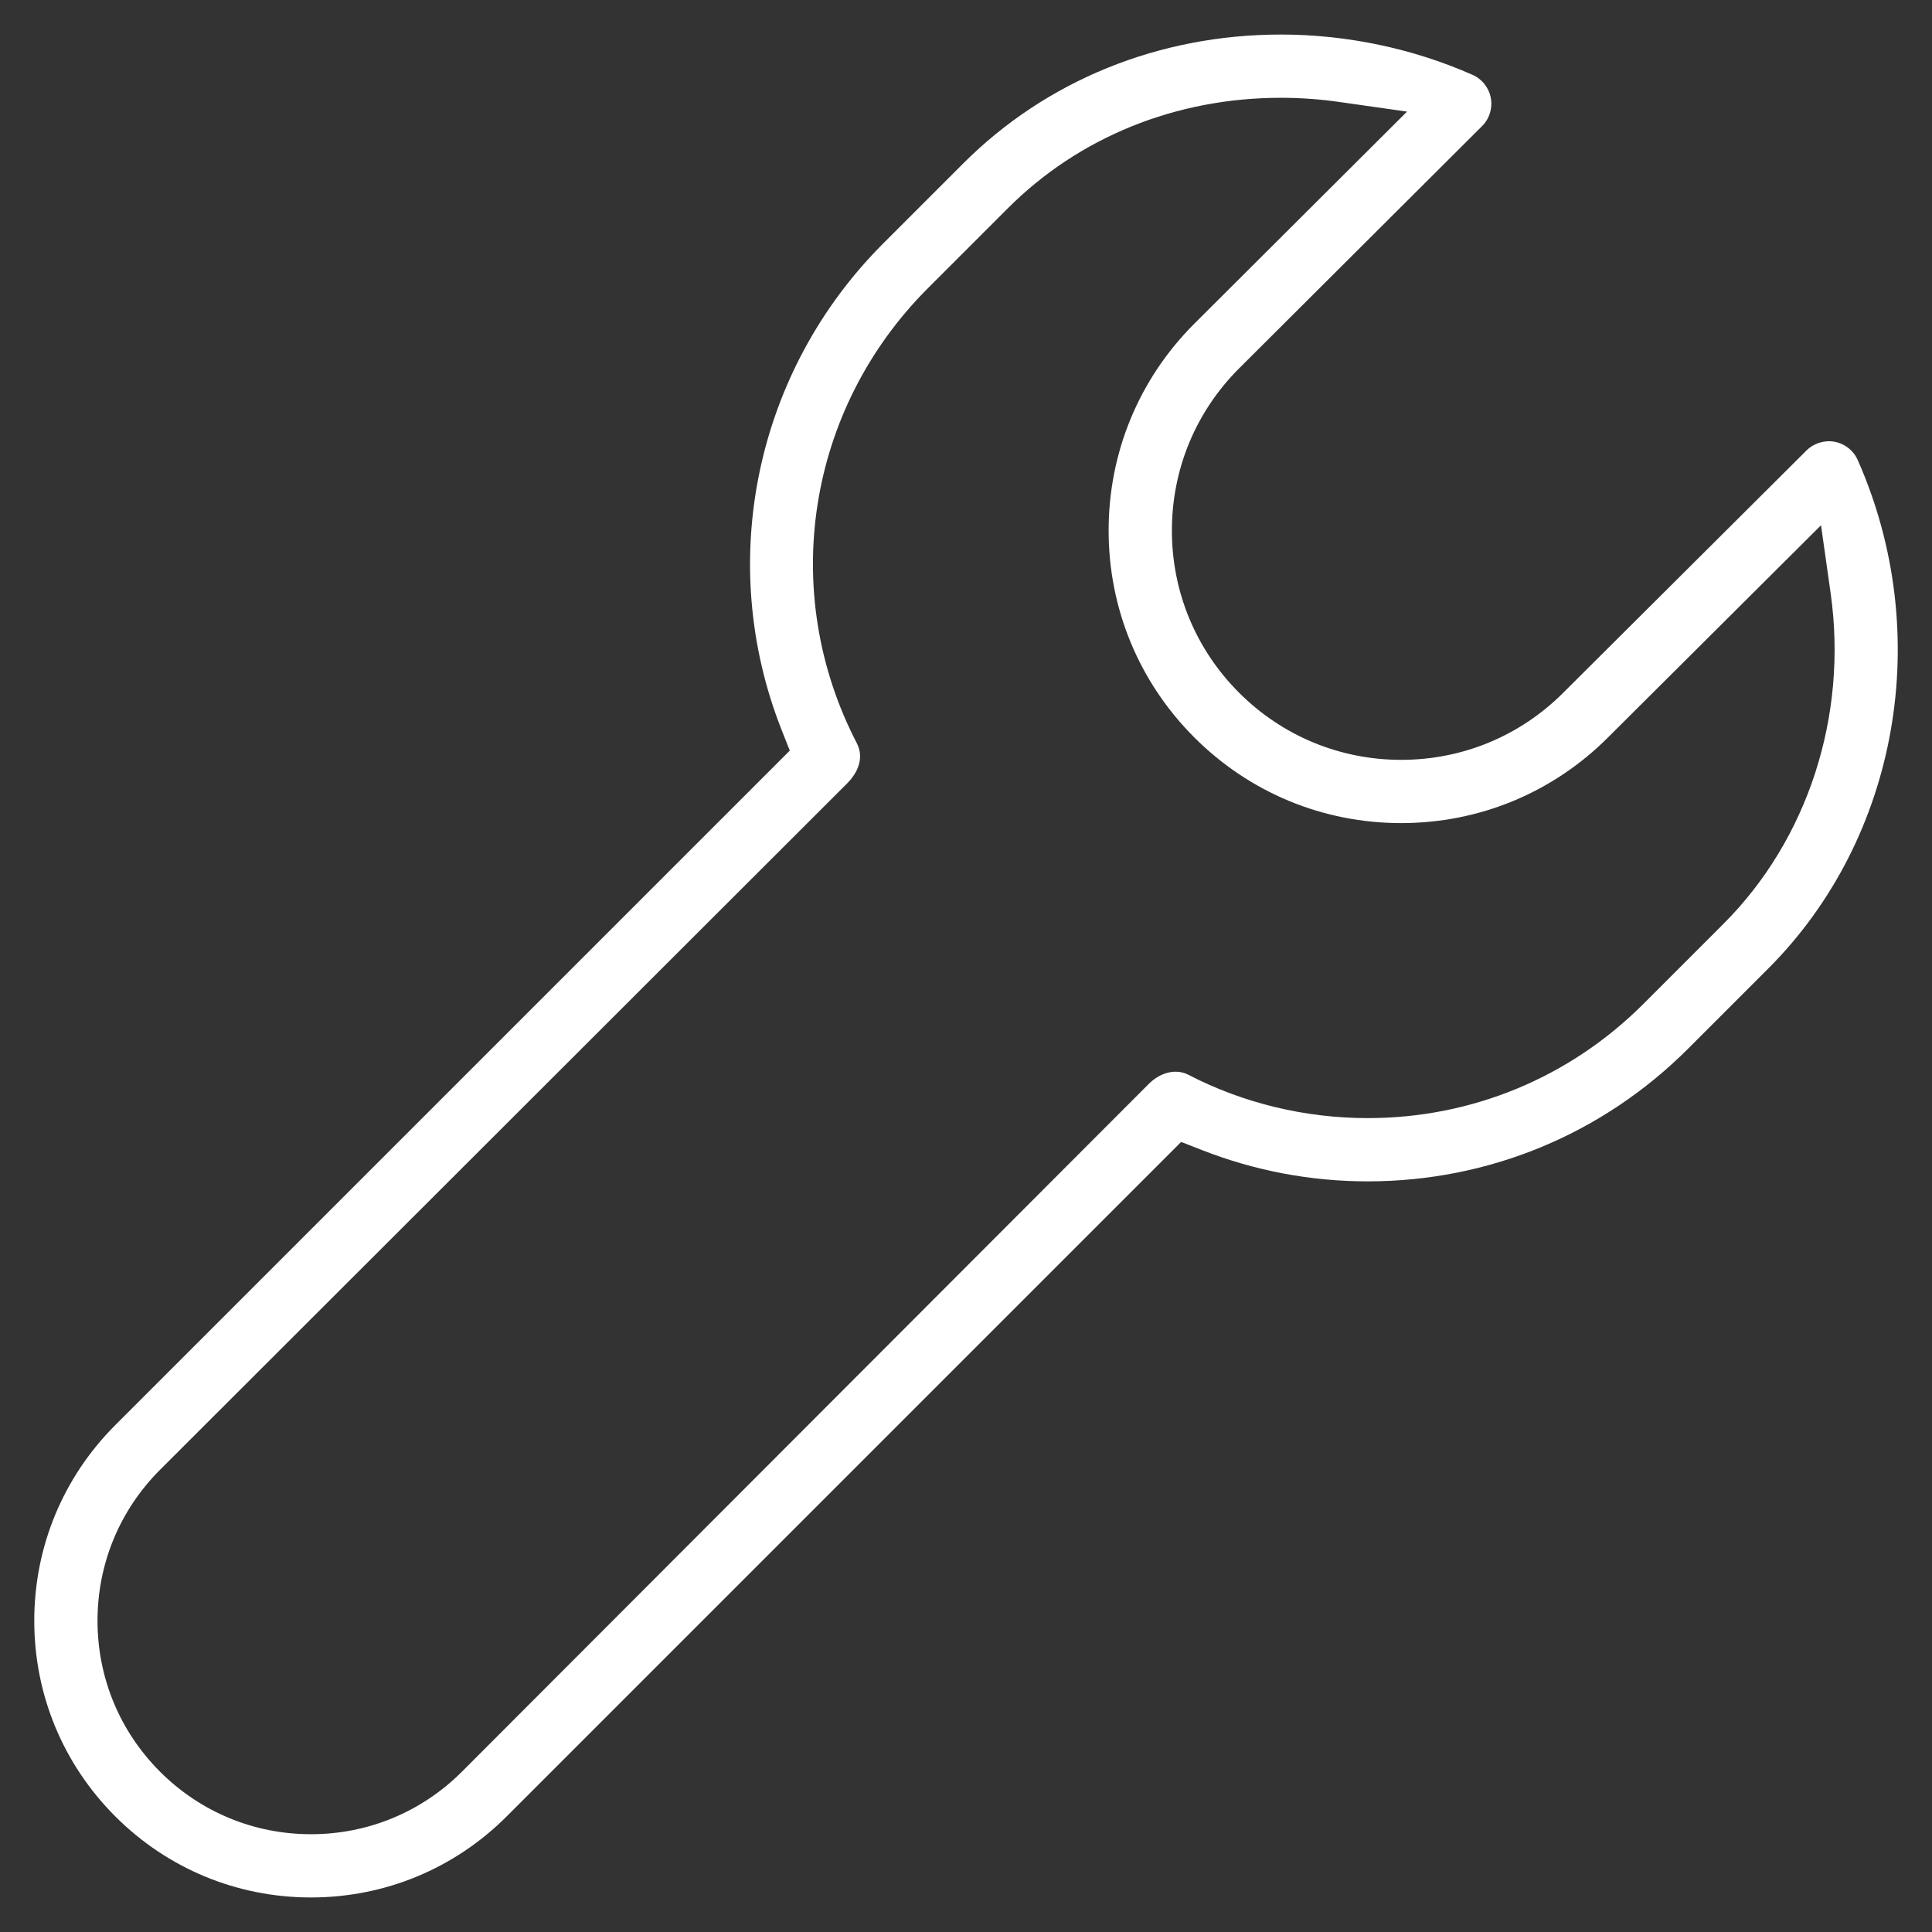 <?xml version="1.0" encoding="utf-8"?>
<!-- Generator: Adobe Illustrator 16.0.0, SVG Export Plug-In . SVG Version: 6.00 Build 0)  -->
<!DOCTYPE svg PUBLIC "-//W3C//DTD SVG 1.1//EN" "http://www.w3.org/Graphics/SVG/1.1/DTD/svg11.dtd">
<svg version="1.1" id="Capa_1" xmlns="http://www.w3.org/2000/svg" xmlns:xlink="http://www.w3.org/1999/xlink" x="0px" y="0px"
	 width="366.523px" height="366.523px" viewBox="0 0 366.523 366.523" enable-background="new 0 0 366.523 366.523"
	 xml:space="preserve">
<rect x="0" y="0" width="366.523" height="366.523" fill="#333333" stroke="none"/>
<path fill="#FFFFFF" d="M352.435,87.279c-0.8-1.808-2.438-3.105-4.381-3.47c-1.904-0.36-3.964,0.275-5.336,1.645l-46.15,45.969
	c-8.207,8.207-19.128,12.729-30.749,12.73c-11.619,0-22.542-4.525-30.756-12.741c-8.215-8.216-12.74-19.138-12.742-30.755
	c0-11.616,4.519-22.535,12.724-30.745l46.115-45.982c1.404-1.399,2.026-3.397,1.664-5.344c-0.362-1.948-1.659-3.589-3.47-4.389
	c-11.301-4.998-23.866-7.641-36.339-7.644c-23.105,0.003-44.514,8.689-60.281,24.458l-15.199,15.198
	c-24.244,24.244-31.808,60.444-19.27,92.225l1.565,3.966L21.877,270.35c-9.915,9.918-15.376,23.102-15.377,37.123
	c-0.001,14.02,5.459,27.204,15.375,37.123c9.916,9.915,23.1,15.375,37.123,15.375c14.022-0.003,27.207-5.464,37.124-15.377
	l127.956-127.956l3.959,1.548c10.065,3.936,20.64,5.932,31.43,5.932c22.969,0,44.562-8.943,60.8-25.184l15.195-15.195
	C360.195,159.003,367.017,120.239,352.435,87.279z M311.778,190.449c-13.973,13.975-32.552,21.67-52.313,21.67
	c-11.886-0.002-23.641-2.841-33.994-8.21c-2.476-1.283-5.531-0.424-7.793,1.979l-0.135,0.136L87.638,336.105
	c-7.65,7.652-17.821,11.866-28.641,11.866c-10.818,0-20.988-4.213-28.637-11.862c-7.648-7.652-11.861-17.821-11.861-28.635
	c0-10.816,4.213-20.986,11.862-28.637l130.063-129.93c2.667-2.538,3.423-5.411,2.118-7.928c-14.87-28.68-9.453-63.356,13.479-86.288
	l15.198-15.196c13.504-13.506,31.899-20.944,51.797-20.944c3.648,0,7.354,0.264,11.012,0.786l12.9,1.838l-40.362,40.245
	c-10.477,10.475-16.247,24.41-16.247,39.235c0.002,14.826,5.775,28.763,16.256,39.242c10.481,10.484,24.418,16.257,39.244,16.256
	c14.824-0.002,28.754-5.768,39.223-16.236l40.427-40.268l1.822,12.859c3.296,23.271-4.299,46.727-20.316,62.745L311.778,190.449z"/>
</svg>
